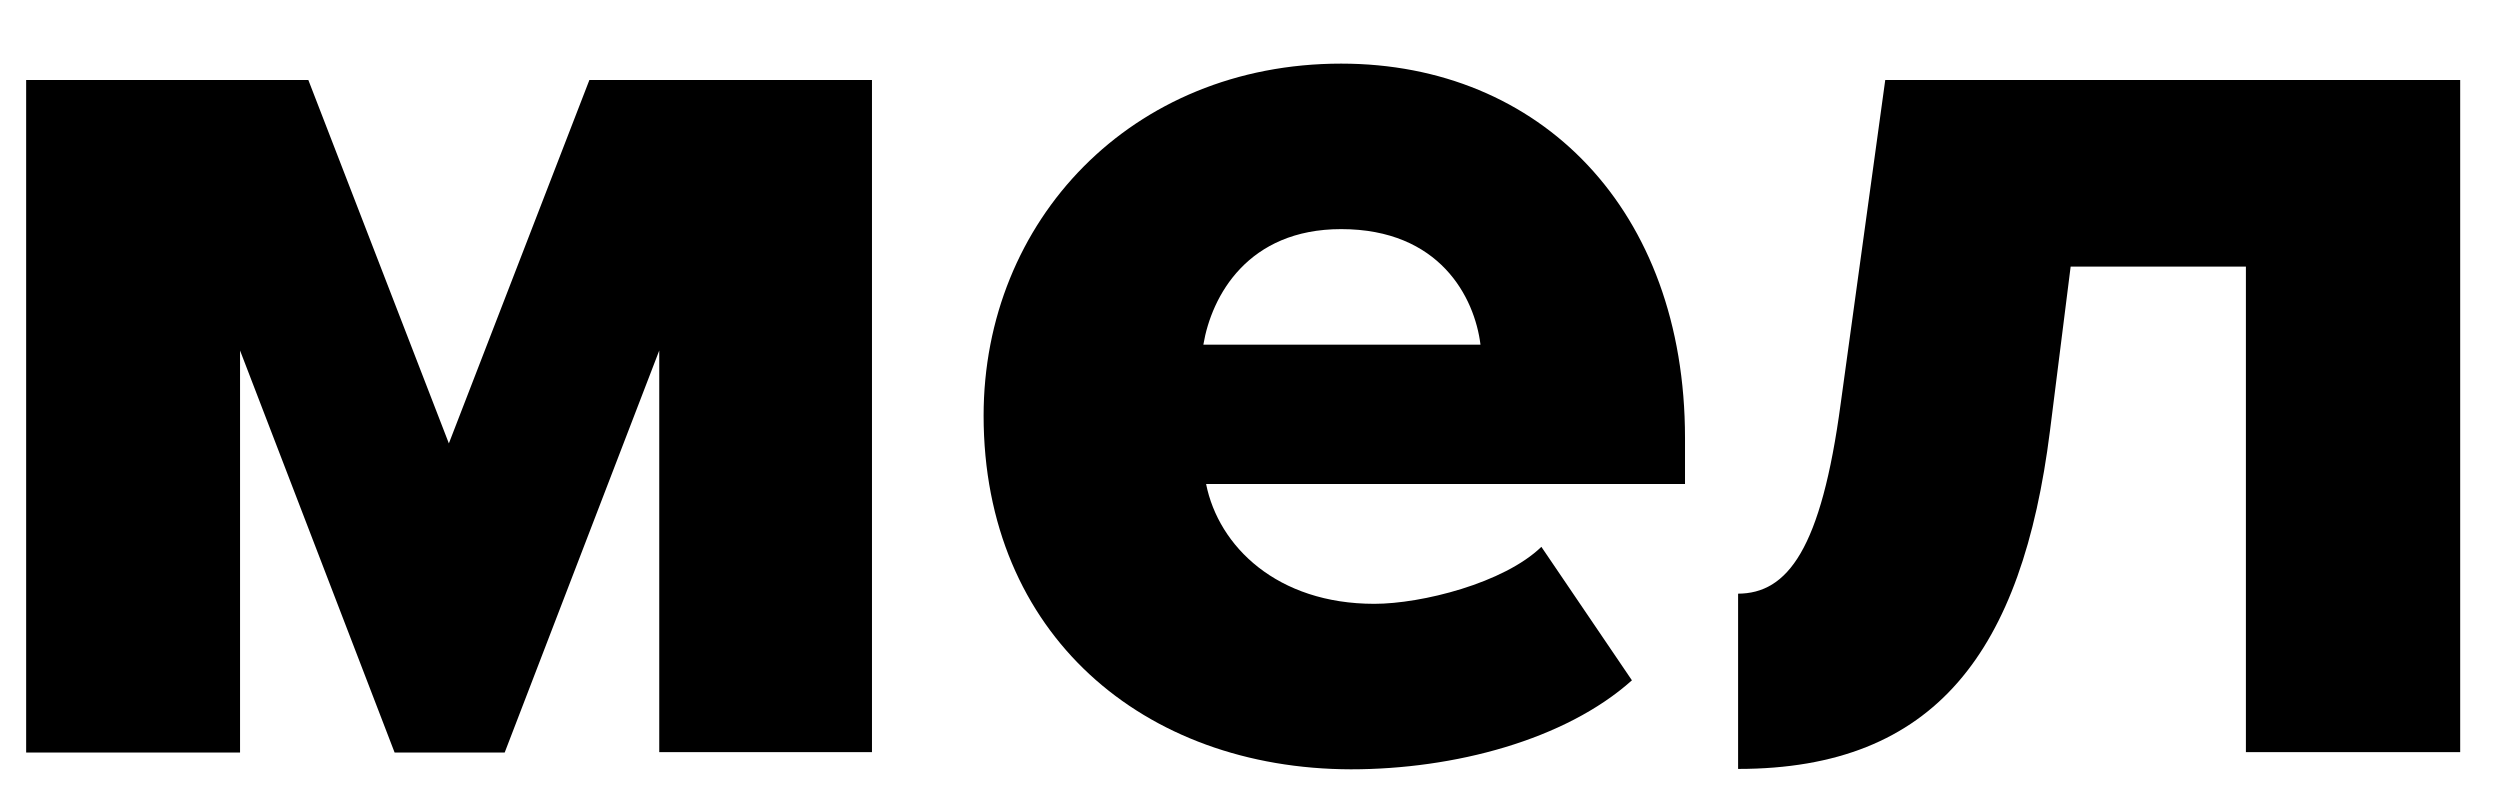 <?xml version="1.0" encoding="utf-8"?>
<!-- Generator: Adobe Illustrator 26.1.0, SVG Export Plug-In . SVG Version: 6.00 Build 0)  -->
<svg version="1.1" id="Layer_1" xmlns="http://www.w3.org/2000/svg" xmlns:xlink="http://www.w3.org/1999/xlink" x="0px" y="0px"
	 viewBox="0 0 640.5 202.1" style="enable-background:new 0 0 640.5 202.1;" xml:space="preserve">
<g>
	<path d="M168.9,192.8v-103l-39.6,103h-28.2l-39.6-103v103H6.7V20.5H79l36,93.1l36-93.1h72.4v172.2H168.9z"/>
	<path d="M252,106.5c0-49.9,37.8-90.2,91.6-90.2c51,0,88.1,37.4,88.1,95.9V124H309c3.2,16,18.2,30.7,43.1,30.7
		c12.1,0,33.2-5.3,42.8-14.6l23.2,34.2c-17.1,15.3-45.6,22.8-72,22.8C293,197,252,162.5,252,106.5z M343.6,58.7
		c-23.9,0-33.2,17.1-35.3,29.6h71C377.8,76.2,368.9,58.7,343.6,58.7z"/>
	<path d="M445.2,152.1c12.8,0,21.4-11.4,26.4-48.8L483,20.5h147.3v172.2h-54.9V68.3h-44.9l-5.3,42.1c-7.1,56.3-29.2,86.6-79.9,86.6
		V152.1z"/>
</g>
</svg>
